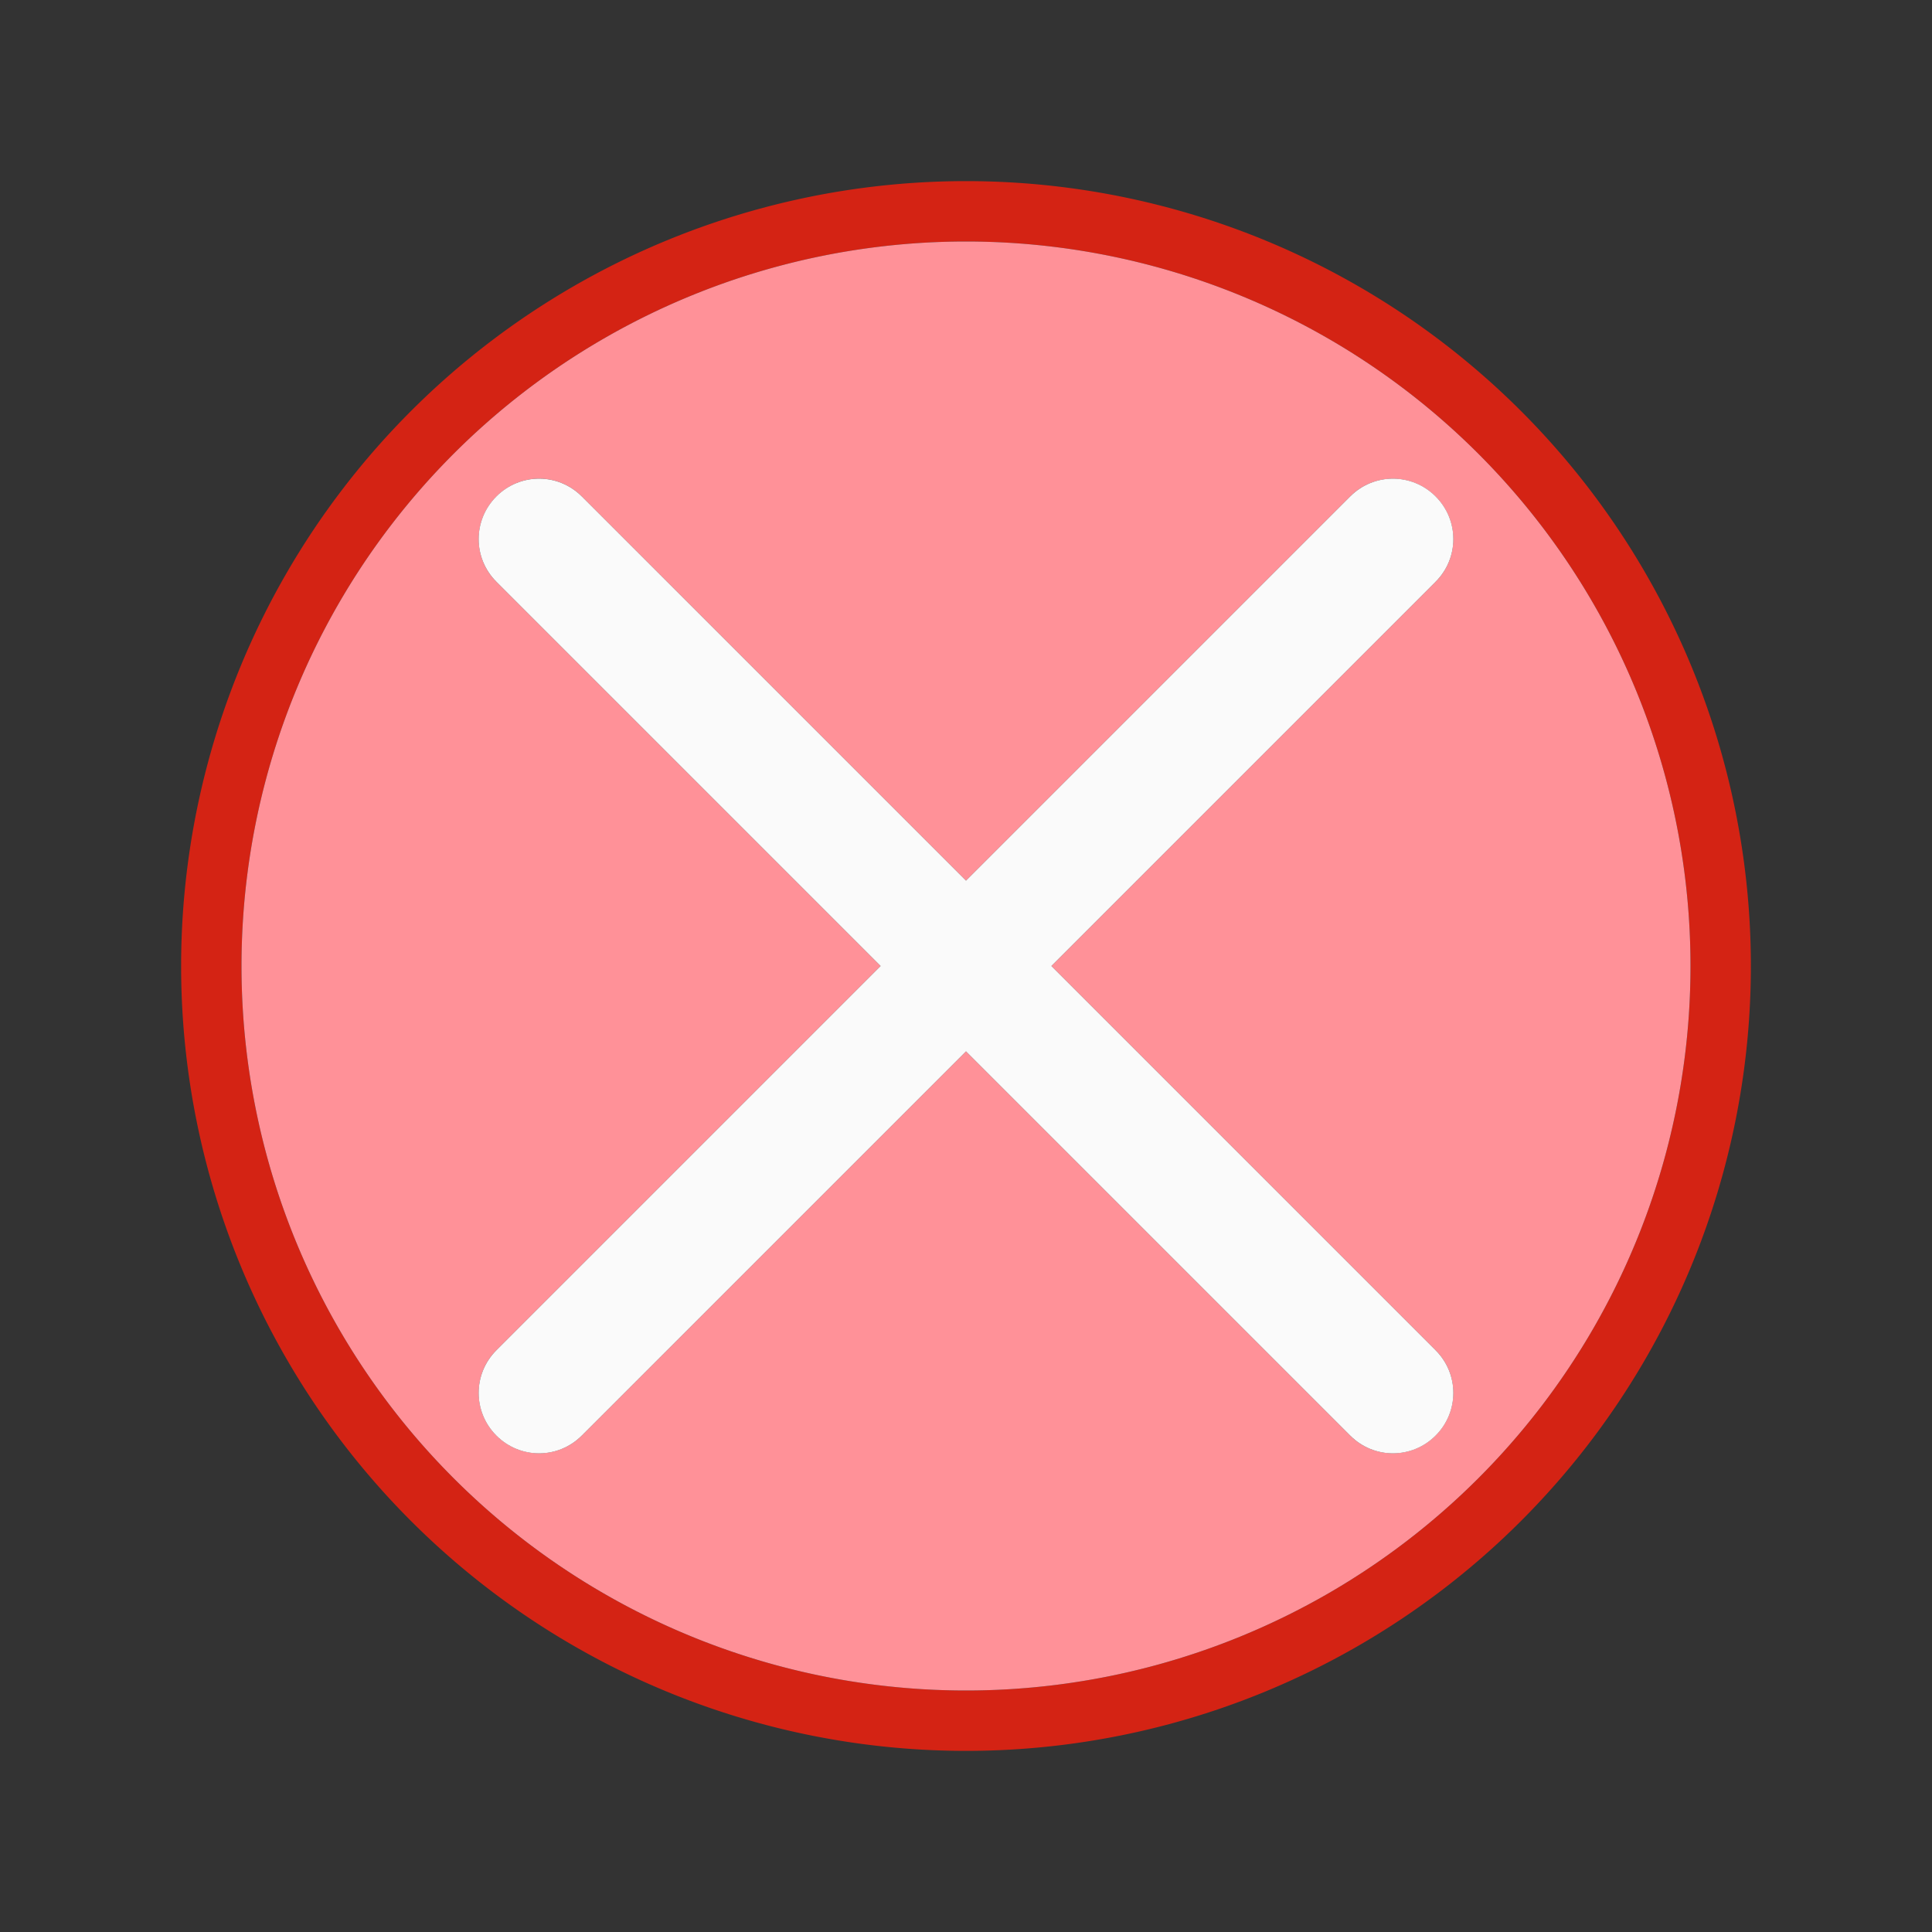 <svg height="32" width="32" xmlns="http://www.w3.org/2000/svg"><rect width="100%" height="100%" fill="#333333" stroke="none"/><path d="m16 3a13 13 0 0 0 -13 13 13 13 0 0 0 13 13 13 13 0 0 0 13-13 13 13 0 0 0 -13-13zm0 1a12 12 0 0 1 12 12 12 12 0 0 1 -12 12 12 12 0 0 1 -12-12 12 12 0 0 1 12-12z" fill="#d42314"/><path d="m16 4a12 12 0 0 0 -12 12 12 12 0 0 0 12 12 12 12 0 0 0 12-12 12 12 0 0 0 -12-12zm-7.07 3.928c.256 0 .511.099.707.295l6.363 6.363 6.363-6.363c.392-.392 1.022-.392 1.414 0 .392.392.392 1.022 0 1.414l-6.363 6.363 6.363 6.363c.392.392.392 1.022 0 1.414-.392.392-1.022.392-1.414 0l-6.363-6.363-6.363 6.363c-.392.392-1.022.392-1.414 0-.392-.392-.392-1.022 0-1.414l6.363-6.363-6.363-6.363c-.392-.392-.392-1.022 0-1.414.196-.196.451-.295.707-.295z" fill="#ff9198"/><path d="m8.222 8.222c-.392.392-.392 1.022 0 1.414l6.364 6.364-6.364 6.364c-.392.392-.392 1.022 0 1.414.392.392 1.022.392 1.414 0l6.364-6.364 6.364 6.364c.392.392 1.022.392 1.414 0 .392-.392.392-1.022 0-1.414l-6.364-6.364 6.364-6.364c.392-.392.392-1.022 0-1.414-.392-.392-1.022-.392-1.414 0l-6.364 6.364-6.364-6.364c-.392-.392-1.022-.392-1.414 0z" fill="#fafafa"/></svg>